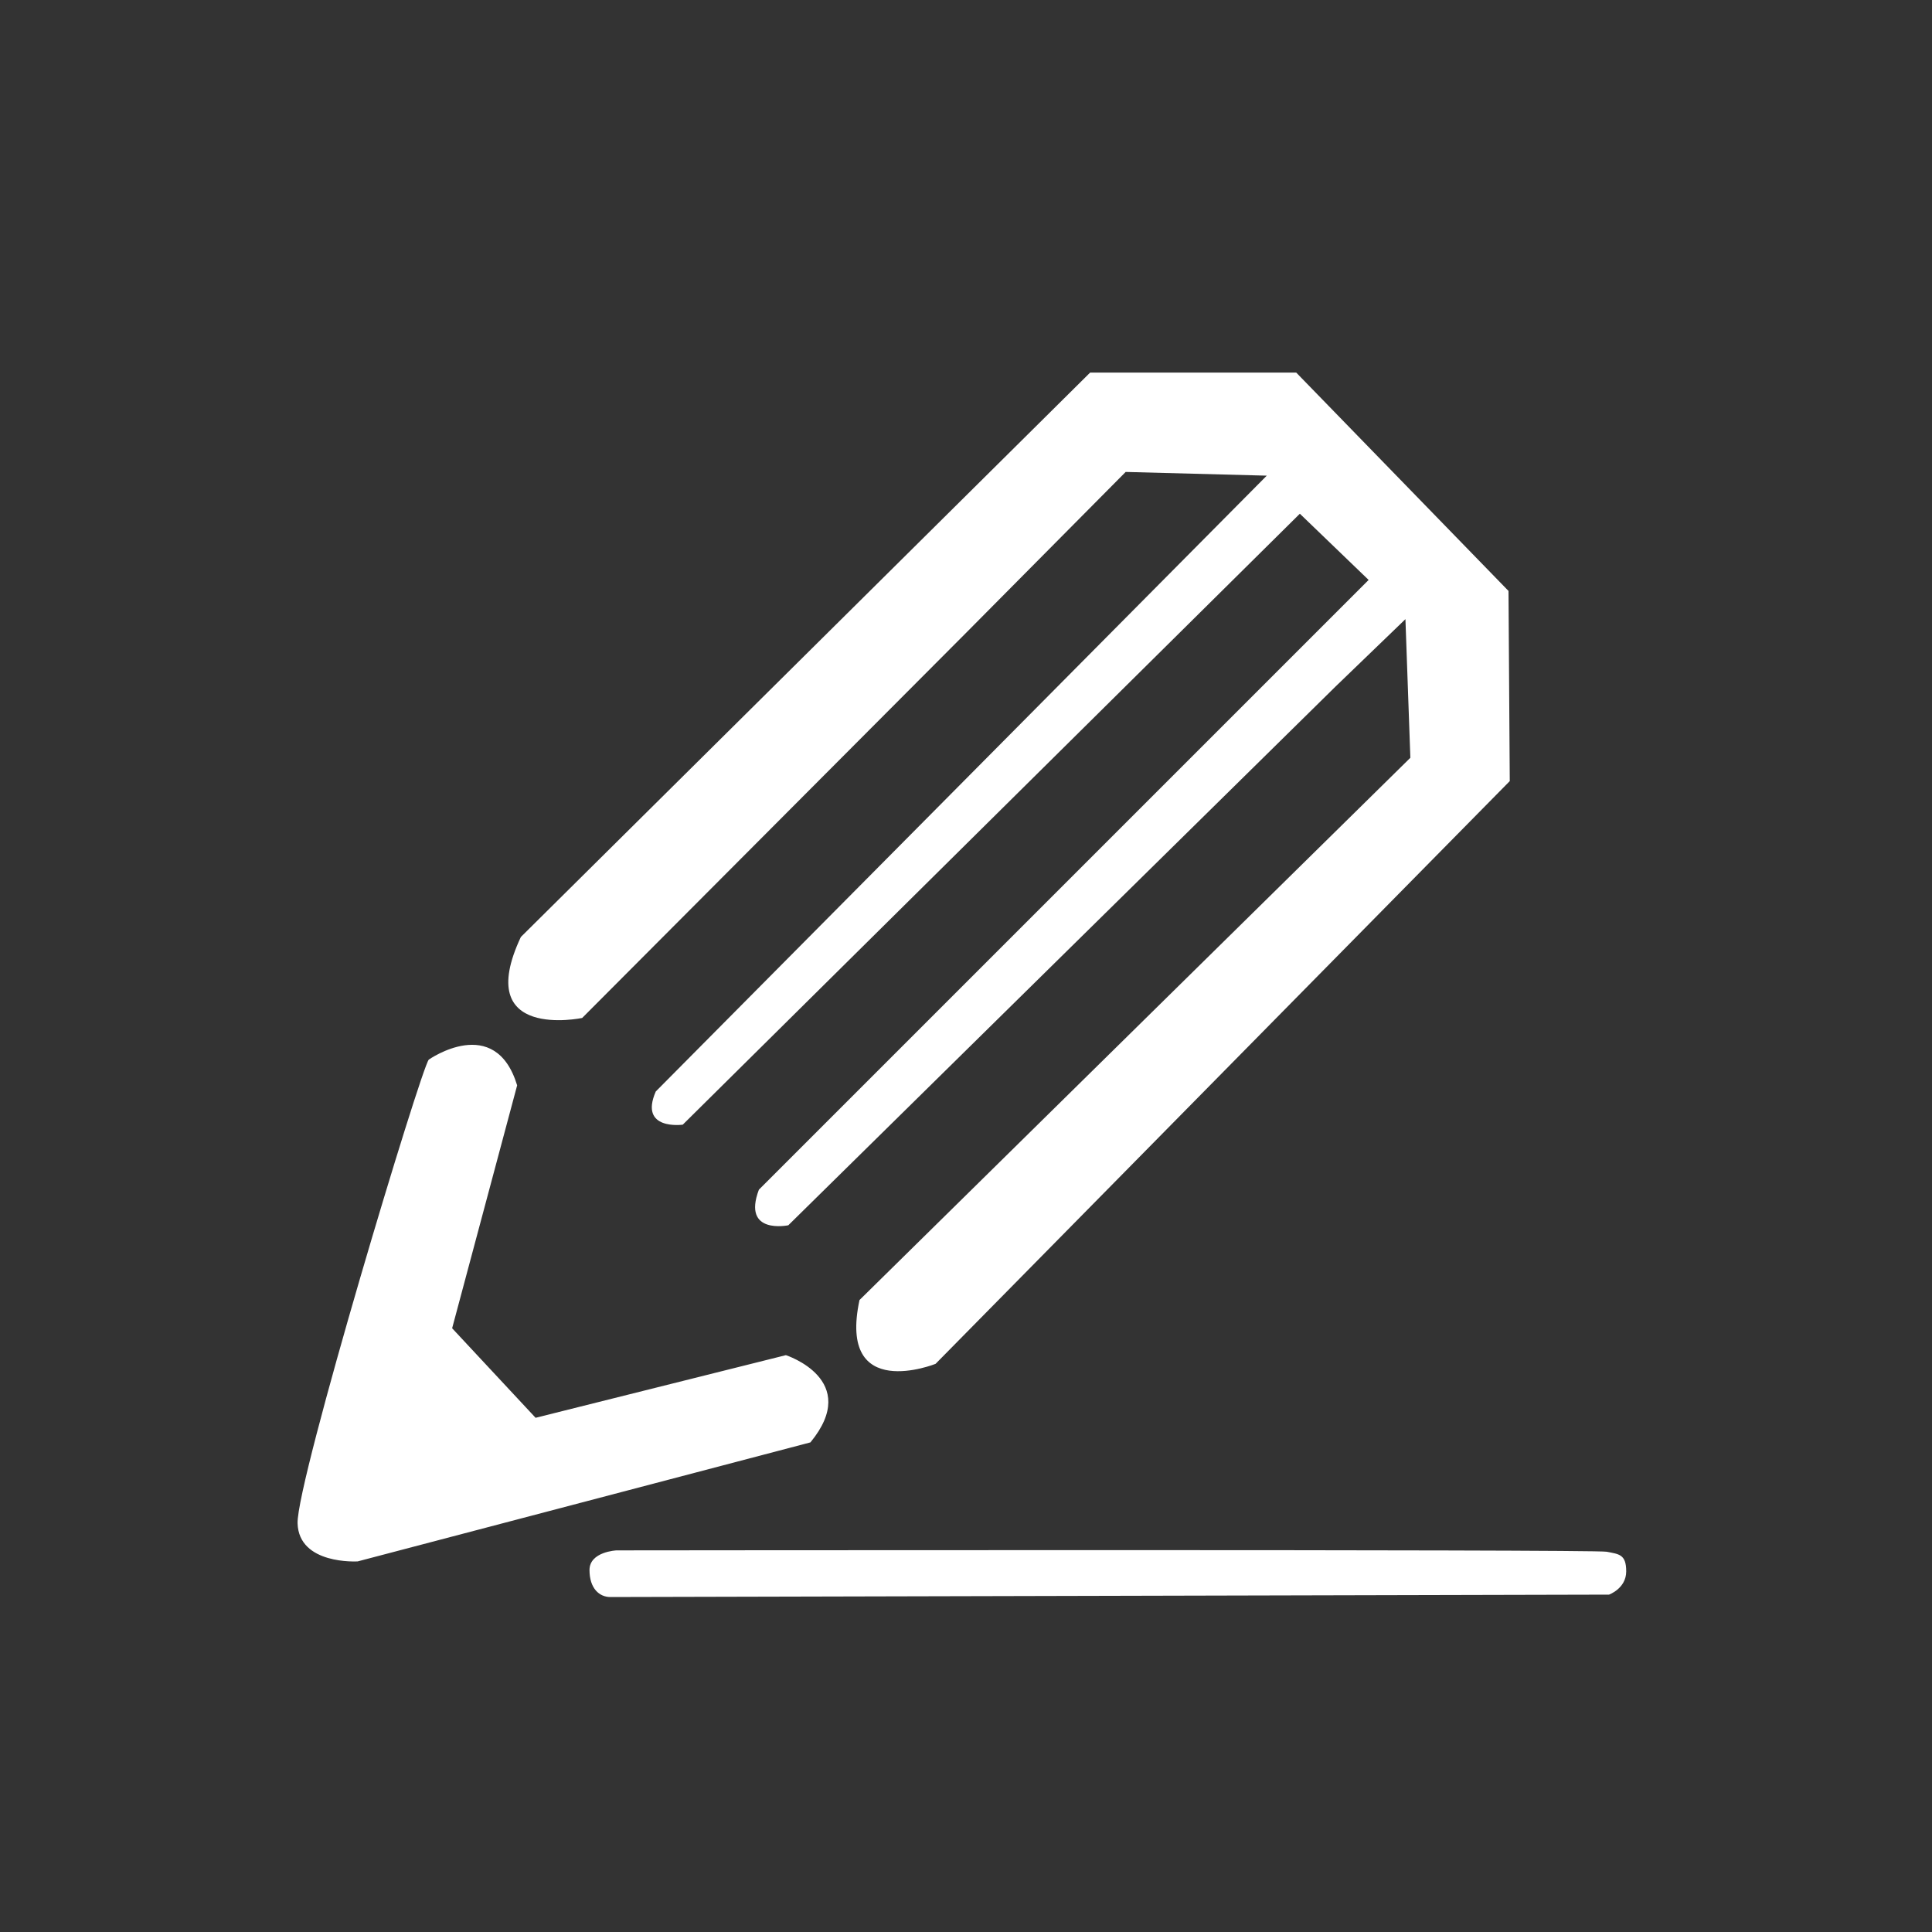 <svg class="loghi-servizi" version="1.1" id="Livello_1" xmlns="http://www.w3.org/2000/svg" xmlns:xlink="http://www.w3.org/1999/xlink" x="0px" y="0px"
							width="100%" height="100%" background-color="#00AFEC" border-radius="100%" padding="25%"  fill="white" viewBox="0 0 40 40" enable-background="new 0 0 40 40" xml:space="preserve">
							<rect x="0" y="0" width="40" height="40" fill="#333333" stroke="none"/>
							<path class="white" d="M10.784,19.399L22.57,7.714h4.267l4.395,4.521l0.026,3.937L19.37,28.237c0,0-2.032,0.814-1.575-1.321l11.405-11.227
	l-0.102-2.87l-1.449,1.397L16.321,25.368c0,0-0.964,0.203-0.609-0.737l12.624-12.624l-1.424-1.371L14.136,23.285
	c0,0-0.914,0.127-0.559-0.687l12.65-12.75l-2.921-0.077L20.004,13.1l-7.951,7.976C12.054,21.075,9.768,21.559,10.784,19.399z
	 M8.878,21.938c0,0,1.372-0.966,1.829,0.533l-1.346,5.029l1.728,1.854l5.182-1.297c0,0,1.575,0.509,0.508,1.806l-9.373,2.464
	c0,0-1.219,0.076-1.245-0.788S8.726,22.09,8.878,21.938z M12.764,32.099c0,0-0.559,0.025-0.559,0.407
	c0,0.381,0.204,0.559,0.432,0.559s20.676-0.05,20.676-0.05s0.356-0.127,0.356-0.482c0-0.356-0.152-0.356-0.405-0.406
	C33.01,32.075,12.764,32.099,12.764,32.099z"></path>
						</svg>